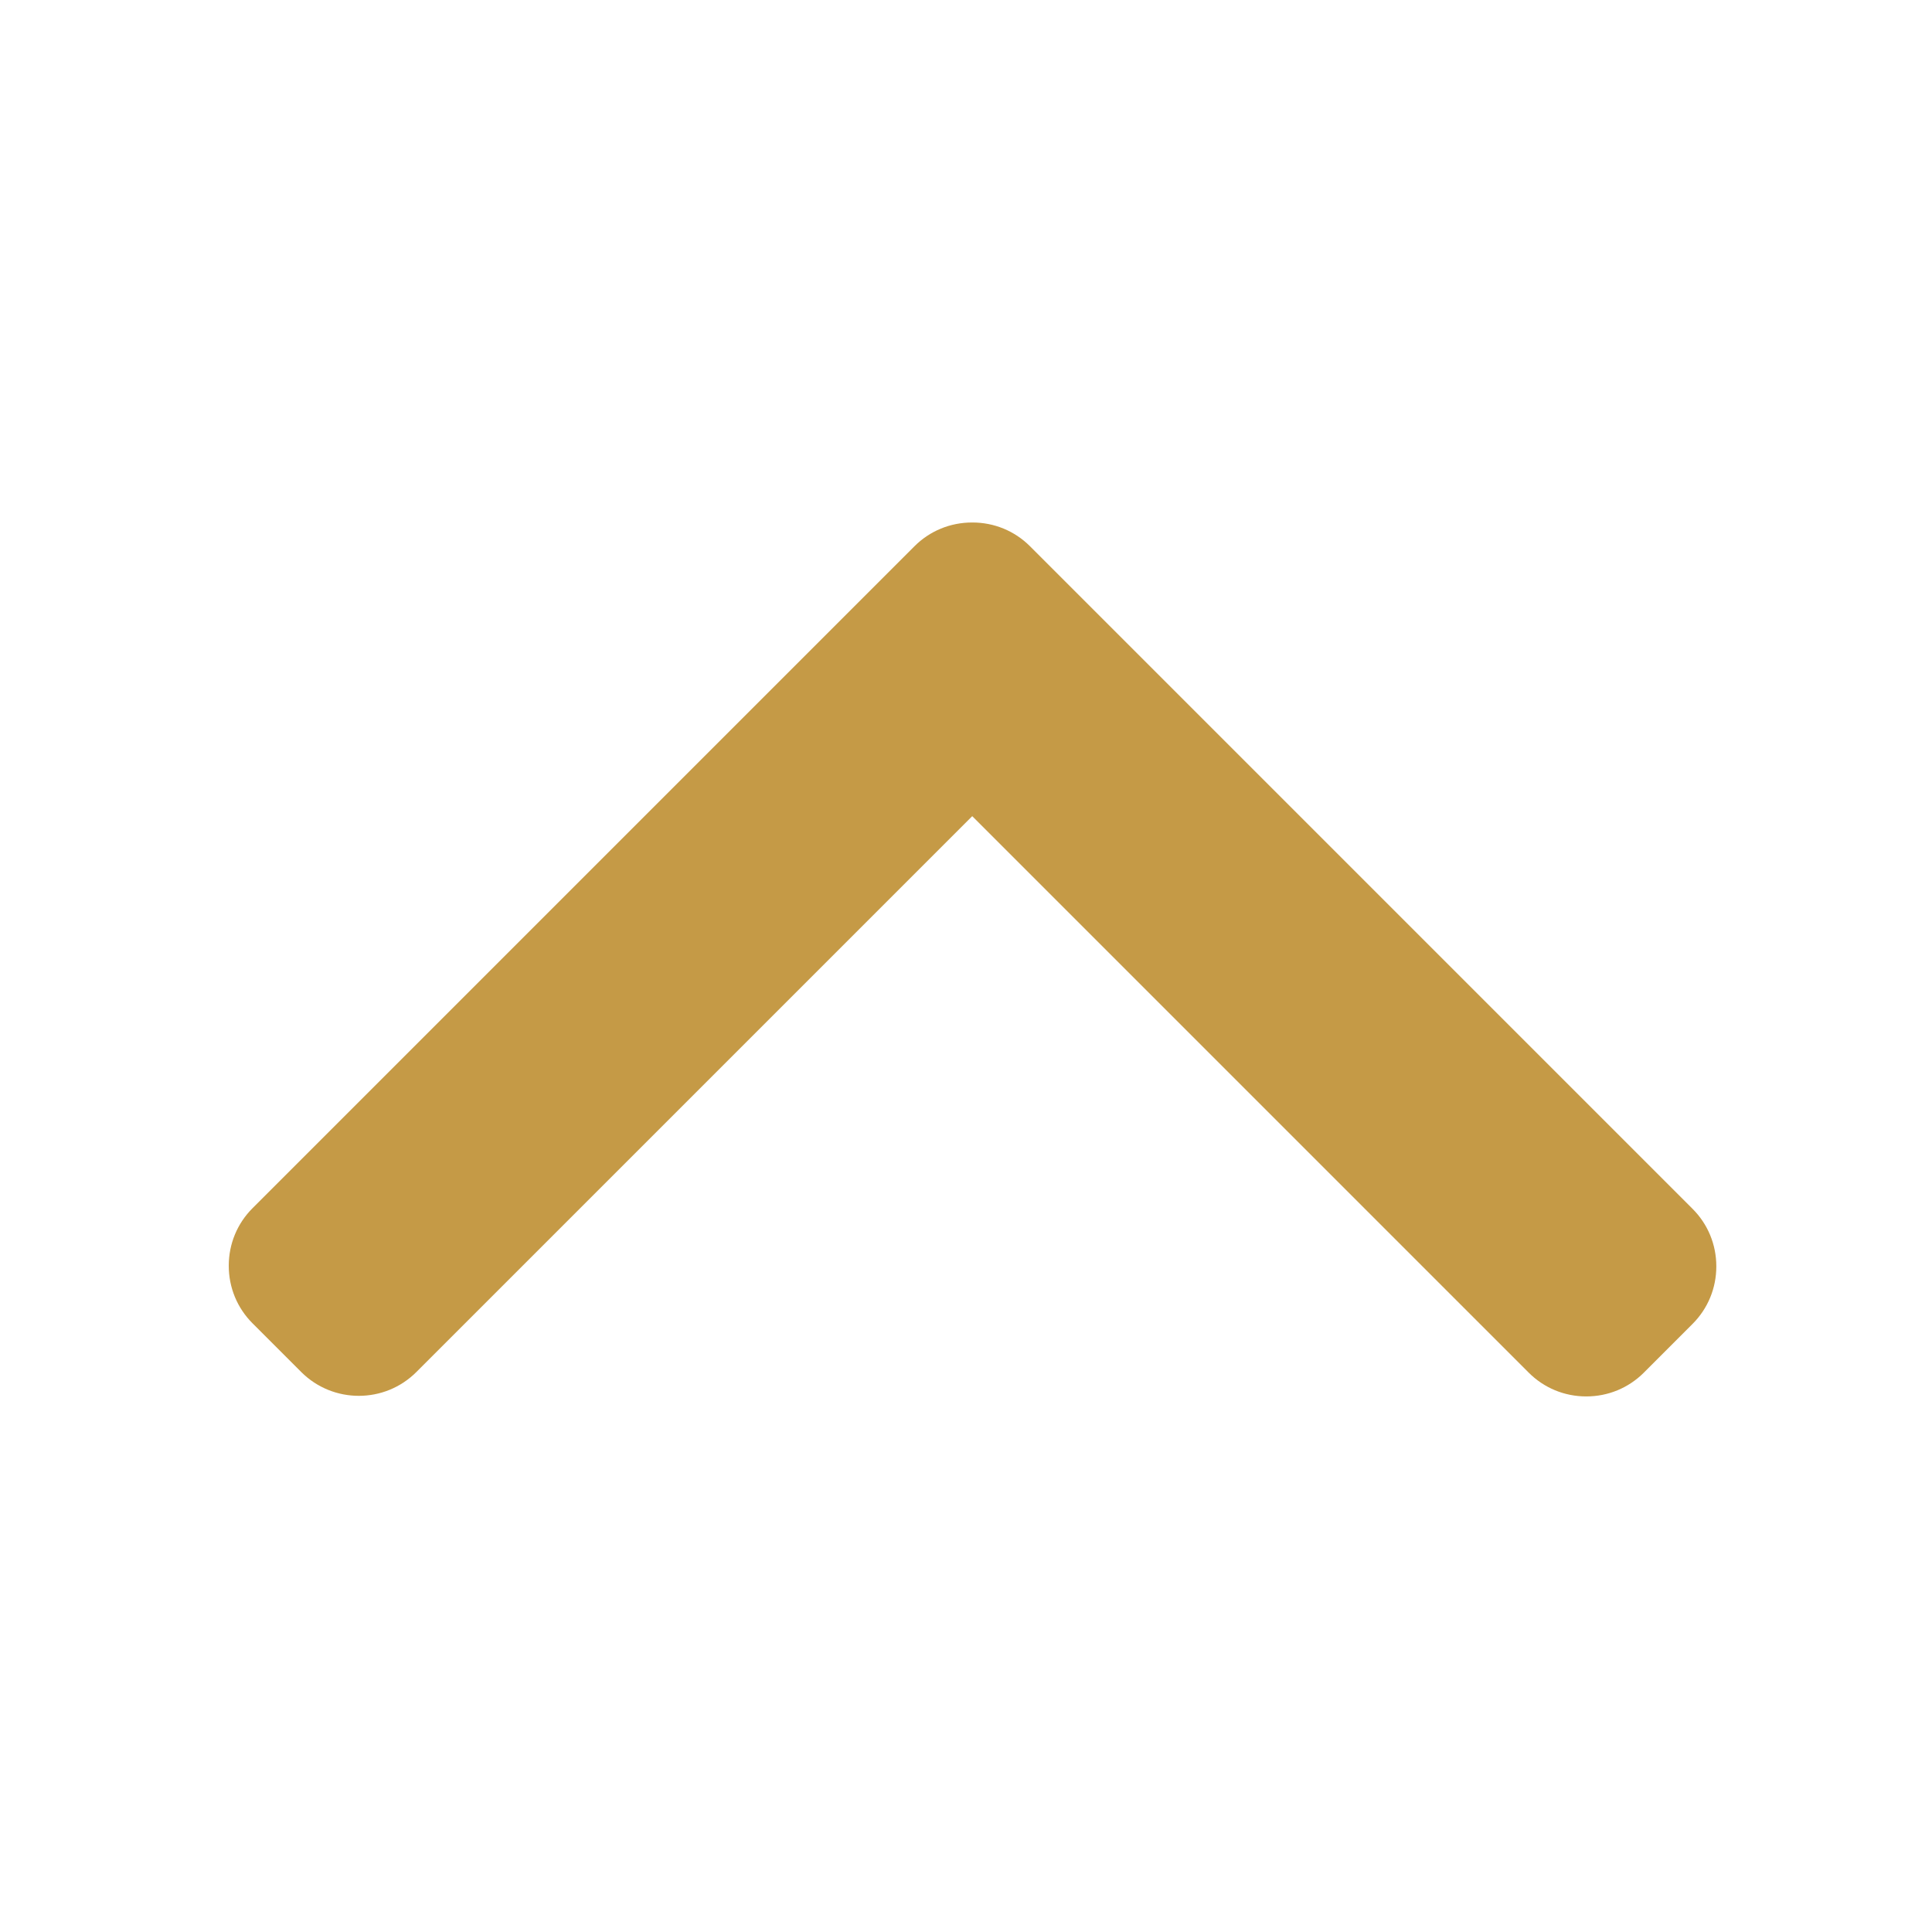 <?xml version="1.0" encoding="UTF-8" standalone="no"?>
<!-- Created with Inkscape (http://www.inkscape.org/) -->

<svg
   xmlns:dc="http://purl.org/dc/elements/1.1/"
   xmlns:cc="http://creativecommons.org/ns#"
   xmlns:rdf="http://www.w3.org/1999/02/22-rdf-syntax-ns#"
   xmlns:svg="http://www.w3.org/2000/svg"
   xmlns="http://www.w3.org/2000/svg"
   xmlns:sodipodi="http://sodipodi.sourceforge.net/DTD/sodipodi-0.dtd"
   xmlns:inkscape="http://www.inkscape.org/namespaces/inkscape"
   width="128"
   height="128"
   viewBox="0 0 33.867 33.867"
   version="1.1"
   id="svg8"
   inkscape:version="0.92.5 (2060ec1f9f, 2020-04-08)"
   sodipodi:docname="top.svg">
  <defs
     id="defs2" />
  <sodipodi:namedview
     id="base"
     pagecolor="#ffffff"
     bordercolor="#666666"
     borderopacity="1.0"
     inkscape:pageopacity="0.0"
     inkscape:pageshadow="2"
     inkscape:zoom="1.979899"
     inkscape:cx="45.376548"
     inkscape:cy="111.48188"
     inkscape:document-units="mm"
     inkscape:current-layer="layer1"
     showgrid="false"
     units="px"
     inkscape:window-width="1920"
     inkscape:window-height="997"
     inkscape:window-x="0"
     inkscape:window-y="0"
     inkscape:window-maximized="1" />
  <g
     inkscape:label="Layer 1"
     inkscape:groupmode="layer"
     id="layer1"
     transform="translate(0,-263.133)">
    <g
       id="g876"
       transform="matrix(0,-0.053,0.053,0,4.01,292.99)"
       style="fill:#c59a46;fill-opacity:1">
      <g
         id="g819"
         style="fill:#c59a46;fill-opacity:1">
        <g
           id="g817"
           style="fill:#c59a46;fill-opacity:1">
          <path
             id="path815"
             d="M 382.678,226.804 163.73,7.86 C 158.666,2.792 151.906,0 144.698,0 137.49,0 130.73,2.792 125.666,7.86 l -16.124,16.12 c -10.492,10.504 -10.492,27.576 0,38.064 L 293.398,245.9 109.338,429.96 c -5.064,5.068 -7.86,11.824 -7.86,19.028 0,7.212 2.796,13.968 7.86,19.04 l 16.124,16.116 c 5.068,5.068 11.824,7.86 19.032,7.86 7.208,0 13.968,-2.792 19.032,-7.86 L 382.678,265 c 5.076,-5.084 7.864,-11.872 7.848,-19.088 0.016,-7.244 -2.772,-14.028 -7.848,-19.108 z"
             inkscape:connector-curvature="0"
             style="fill:#c59a46;fill-opacity:1" />
        </g>
      </g>
      <g
         id="g821"
         style="fill:#c59a46;fill-opacity:1" />
      <g
         id="g823"
         style="fill:#c59a46;fill-opacity:1" />
      <g
         id="g825"
         style="fill:#c59a46;fill-opacity:1" />
      <g
         id="g827"
         style="fill:#c59a46;fill-opacity:1" />
      <g
         id="g829"
         style="fill:#c59a46;fill-opacity:1" />
      <g
         id="g831"
         style="fill:#c59a46;fill-opacity:1" />
      <g
         id="g833"
         style="fill:#c59a46;fill-opacity:1" />
      <g
         id="g835"
         style="fill:#c59a46;fill-opacity:1" />
      <g
         id="g837"
         style="fill:#c59a46;fill-opacity:1" />
      <g
         id="g839"
         style="fill:#c59a46;fill-opacity:1" />
      <g
         id="g841"
         style="fill:#c59a46;fill-opacity:1" />
      <g
         id="g843"
         style="fill:#c59a46;fill-opacity:1" />
      <g
         id="g845"
         style="fill:#c59a46;fill-opacity:1" />
      <g
         id="g847"
         style="fill:#c59a46;fill-opacity:1" />
      <g
         id="g849"
         style="fill:#c59a46;fill-opacity:1" />
    </g>
  </g>
</svg>
